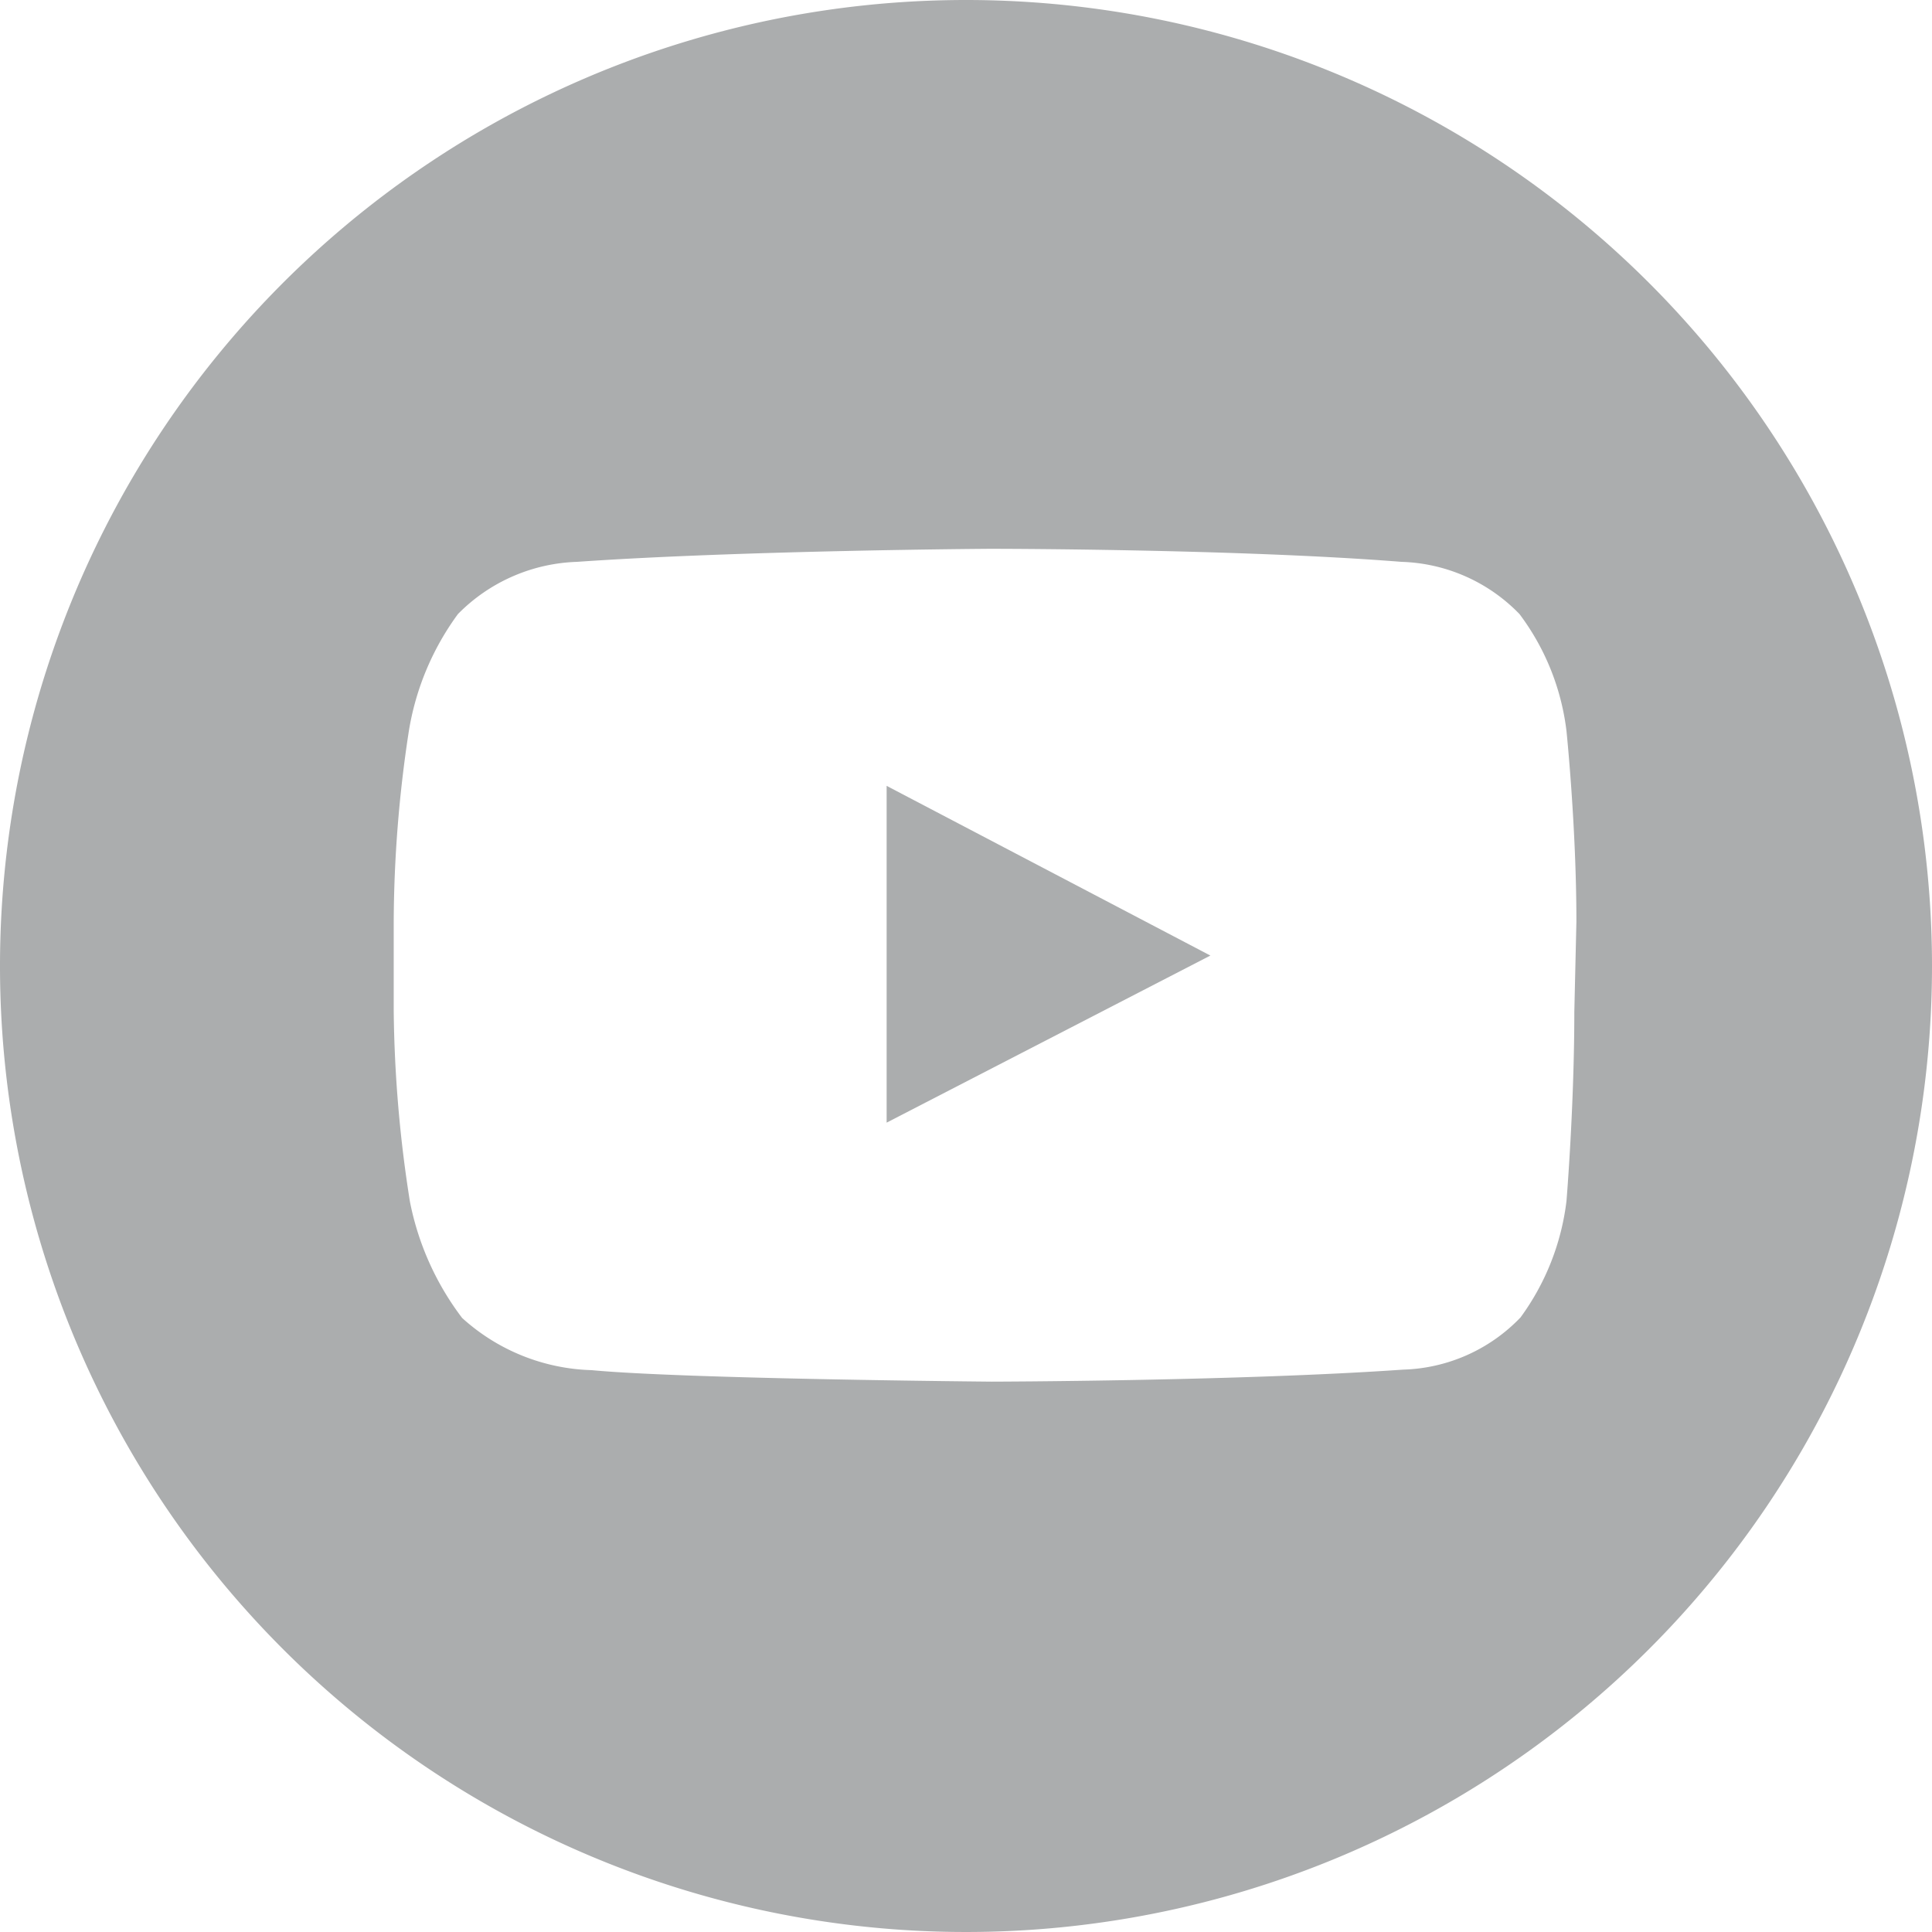 <svg xmlns="http://www.w3.org/2000/svg" viewBox="0 0 37 37"><defs><style>.a{fill:#abadae;}</style></defs><title>svg_soc-3</title><path class="a" d="M18.5,0A18.5,18.5,0,1,0,37,18.5,18.5,18.5,0,0,0,18.5,0ZM30.15,19.38C30.15,21.19,30,23,30,23a4.73,4.73,0,0,1-.88,2.23,3.24,3.24,0,0,1-2.25,1c-3.15.22-7.88.23-7.88.23s-5.86-.05-7.66-.22a3.85,3.85,0,0,1-2.48-1,5.4,5.4,0,0,1-1-2.23,24.76,24.76,0,0,1-.31-3.65V17.67A24.55,24.55,0,0,1,7.83,14a5.19,5.19,0,0,1,.94-2.24,3.35,3.35,0,0,1,2.28-1c3.15-.22,7.91-.25,7.91-.25h0s4.73,0,7.88.25a3.28,3.28,0,0,1,2.26,1A4.65,4.65,0,0,1,30,14s.19,1.83.19,3.65Z"/><polygon class="a" points="16.98 21.5 23.18 18.3 16.98 15.05 16.98 21.5"/></svg>